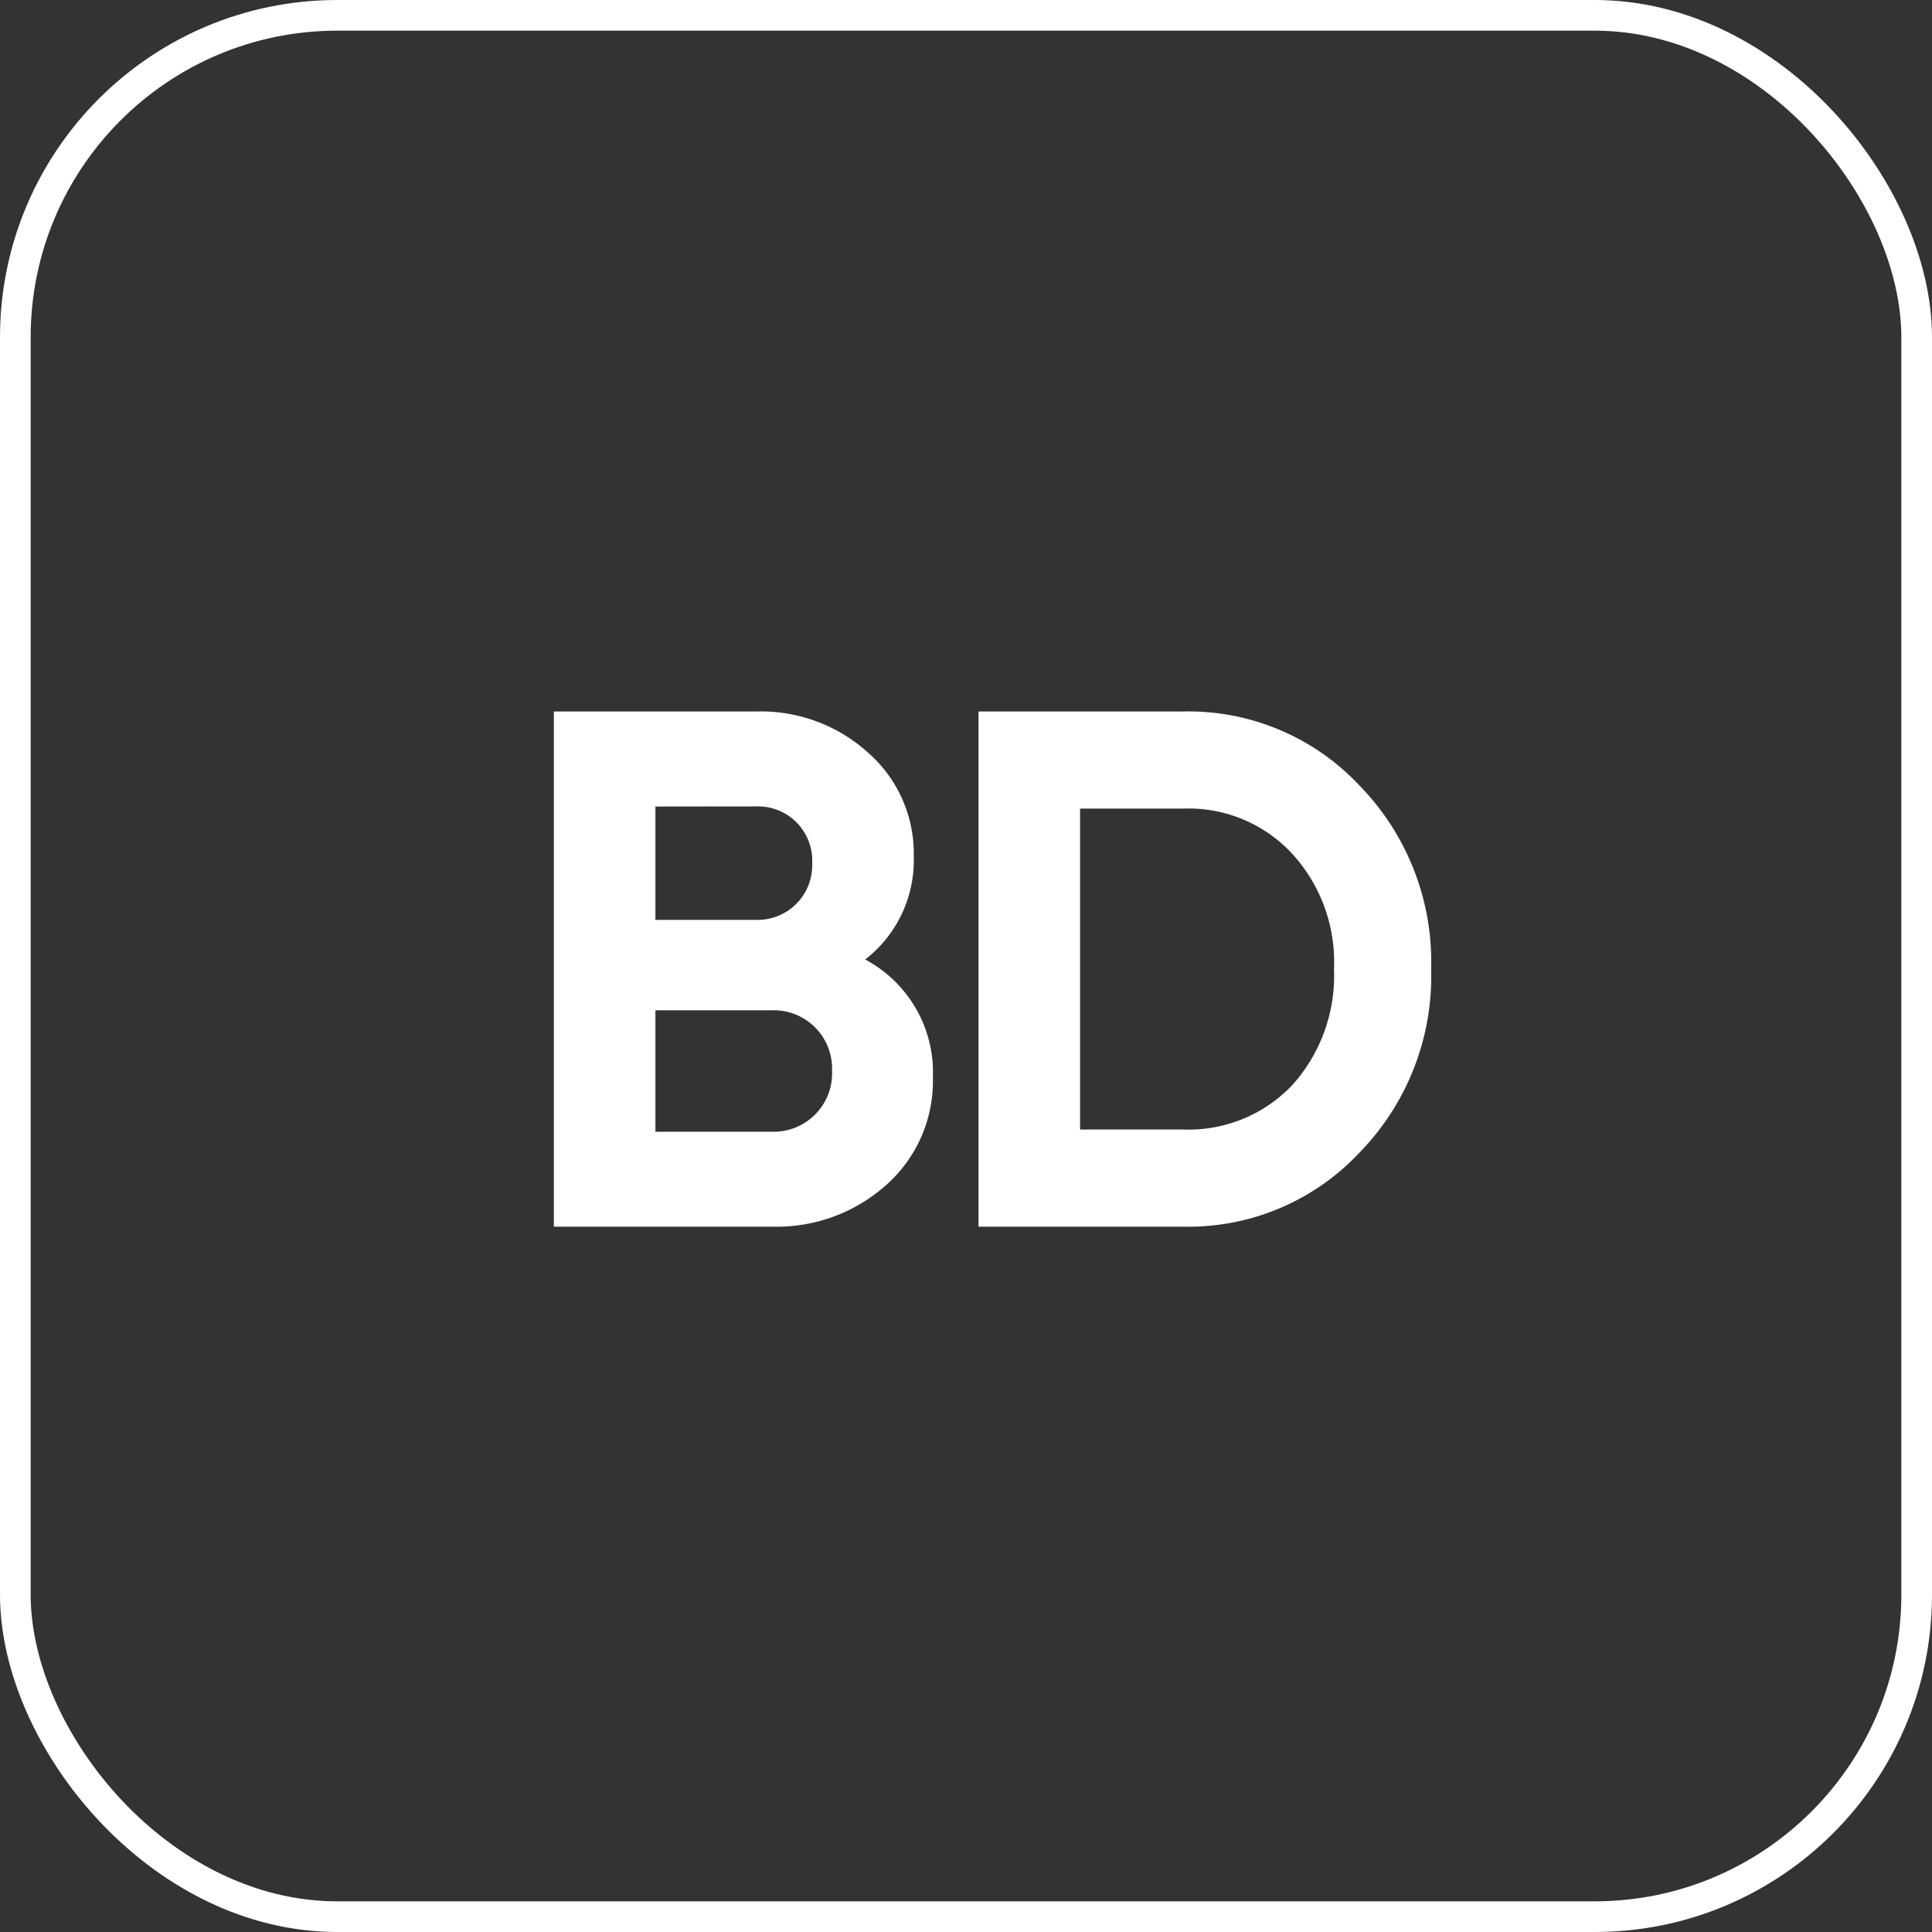 <svg xmlns="http://www.w3.org/2000/svg" width="126" height="126" viewBox="0 0 126 126">
  <rect x="0" y="0" width="126" height="126" fill="#333333" stroke="none"/>
  <g id="Group_781" data-name="Group 781" transform="translate(-997 -6341)">
    <g id="Group_774" data-name="Group 774" transform="translate(1030.278 6384.141)">
      <path id="Path_1449" data-name="Path 1449" d="M23.424-17.424a8.172,8.172,0,0,0,3.168-6.72,8.737,8.737,0,0,0-2.976-6.768A10.415,10.415,0,0,0,16.368-33.6H3.12V0H17.376a10.711,10.711,0,0,0,7.44-2.736A9.05,9.05,0,0,0,27.84-9.744,8.333,8.333,0,0,0,23.424-17.424Zm-7.056-9.984a3.531,3.531,0,0,1,3.6,3.7,3.559,3.559,0,0,1-3.6,3.7H9.744v-7.392ZM9.744-6.192v-7.92h7.632a3.8,3.8,0,0,1,3.888,3.936,3.808,3.808,0,0,1-3.888,3.984ZM30.816-33.6V0H44.16A15.293,15.293,0,0,0,55.68-4.848,16.474,16.474,0,0,0,60.336-16.8,16.474,16.474,0,0,0,55.68-28.752,15.293,15.293,0,0,0,44.16-33.6ZM37.44-6.336V-27.264h6.72a9.2,9.2,0,0,1,7.1,2.928A10.465,10.465,0,0,1,54-16.8a10.662,10.662,0,0,1-2.736,7.584,9.331,9.331,0,0,1-7.1,2.88Z" transform="translate(-0.278 36.859)" fill="#fff"/>
    </g>
    <g id="Rectangle_19904" data-name="Rectangle 19904" transform="translate(997 6341)" fill="none" stroke="#fff" stroke-width="2">
      <rect width="126" height="126" rx="22" stroke="none"/>
      <rect x="1" y="1" width="124" height="124" rx="21" fill="none"/>
    </g>
  </g>
</svg>
